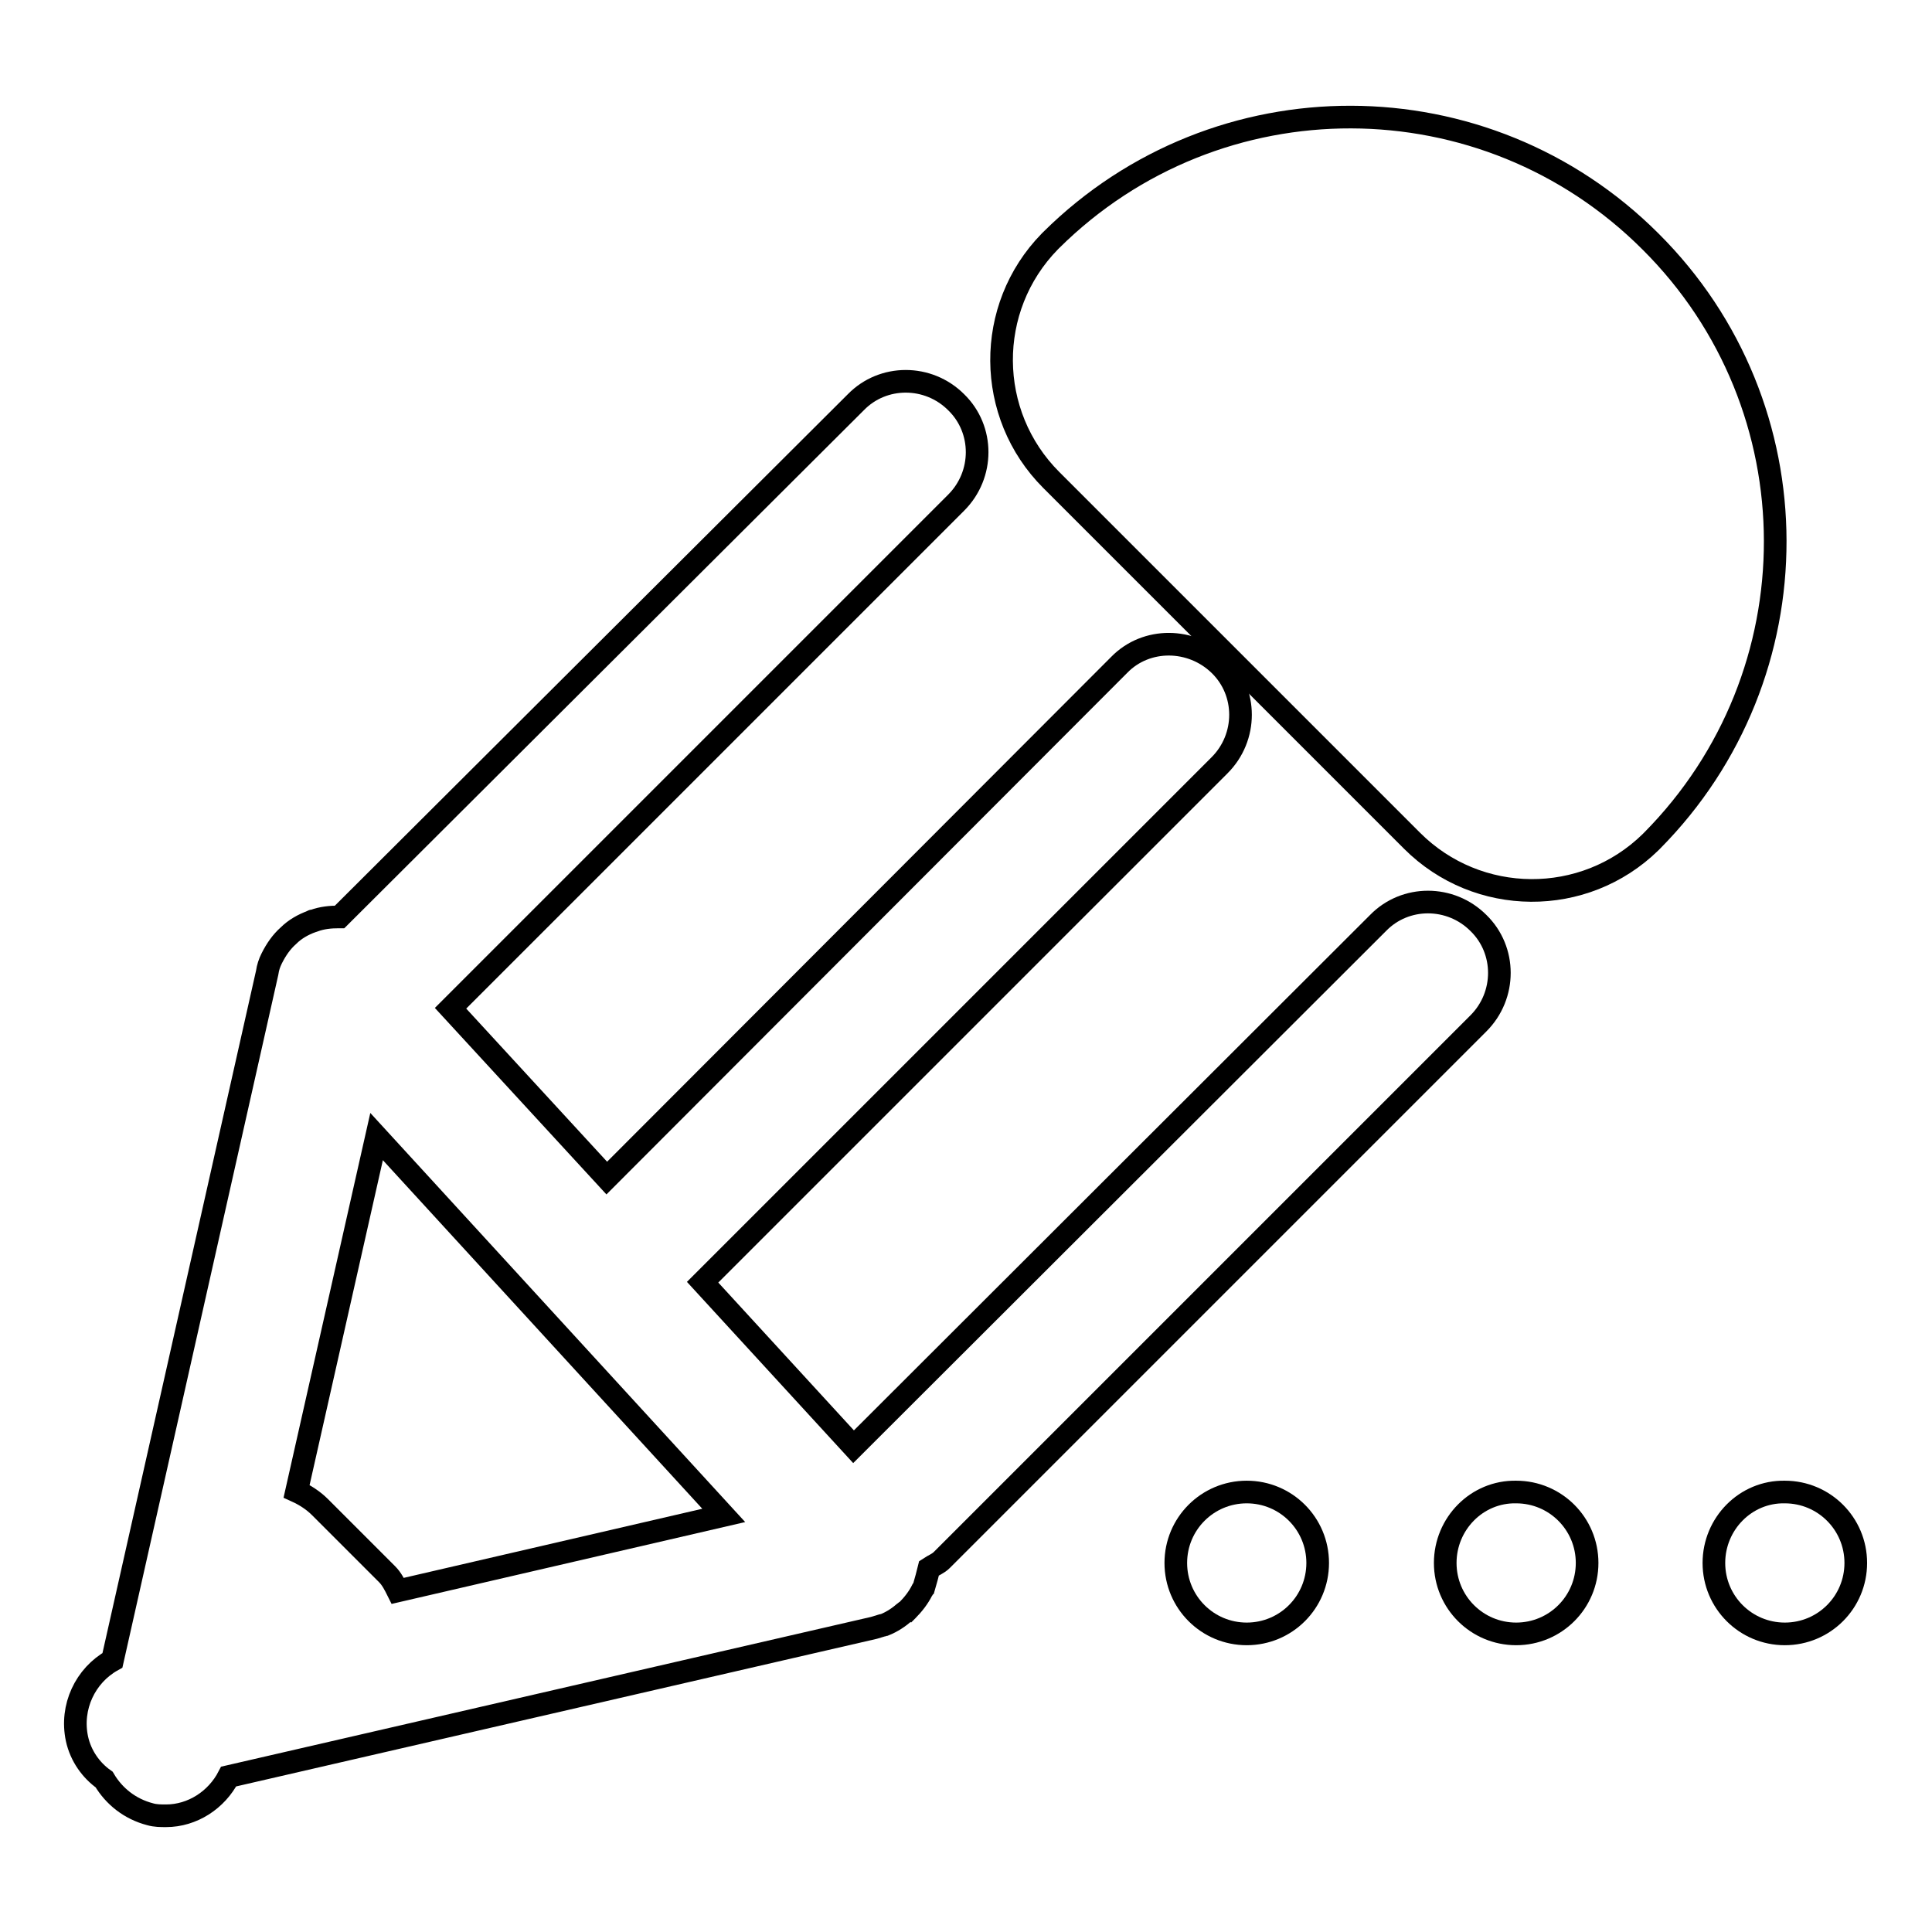 <?xml version="1.0" encoding="utf-8"?>
<!-- Svg Vector Icons : http://www.onlinewebfonts.com/icon -->
<!DOCTYPE svg PUBLIC "-//W3C//DTD SVG 1.1//EN" "http://www.w3.org/Graphics/SVG/1.1/DTD/svg11.dtd">
<svg version="1.1" xmlns="http://www.w3.org/2000/svg" xmlns:xlink="http://www.w3.org/1999/xlink" x="0px" y="0px" viewBox="0 0 256 256" enable-background="new 0 0 256 256" xml:space="preserve">
<g><g><path stroke-width="3" fill-opacity="0" stroke="#000000"  d="M218.7,32c-21.9-21.9-57.4-22-79.4-0.2l0,0c0,0,0,0-0.1,0.1c0,0-0.1,0.1-0.1,0.1l0,0c-8.6,8.8-8.5,22.9,0.2,31.6l47.8,47.8c8.7,8.7,22.8,8.8,31.6,0.2l0,0c0,0,0.1-0.1,0.1-0.1c0,0,0,0,0.1-0.1h0C240.7,89.4,240.7,53.9,218.7,32z"/><path stroke-width="3" fill-opacity="0" stroke="#000000"  d="M123.1,207.8c0.6-0.4,1.2-0.6,1.7-1.1l71.1-71.1c3.7-3.7,3.7-9.7,0-13.3c-3.7-3.7-9.7-3.7-13.3,0l-69.5,69.4l-20-21.8l68.5-68.5c3.7-3.7,3.7-9.7,0-13.3s-9.7-3.7-13.3,0l-67.9,68l-20.7-22.5l67-67c3.7-3.7,3.7-9.7,0-13.3c-3.7-3.7-9.7-3.7-13.3,0L45,121.5c0,0,0,0-0.1,0c-1.1,0-2.2,0.1-3.3,0.5c-0.1,0-0.2,0-0.3,0.1c-1.1,0.4-2.2,1-3.1,1.9c0,0,0,0,0,0s0,0,0,0c-0.9,0.8-1.6,1.8-2.2,3l0,0c-0.3,0.6-0.5,1.2-0.6,1.9l-20.5,91.1c-3.6,2-5.6,6.2-4.7,10.4c0.5,2.3,1.9,4.2,3.6,5.4c1.3,2.2,3.4,3.9,6.1,4.6c0.7,0.2,1.4,0.2,2.1,0.2c3.5,0,6.7-2.1,8.3-5.2l85.5-19.7c0.3-0.1,0.7-0.2,1-0.3c0.1,0,0.3-0.1,0.4-0.1c1-0.4,1.9-1,2.7-1.7c0,0,0.1-0.1,0.2-0.1c0,0,0.1-0.1,0.1-0.1c0.8-0.8,1.5-1.7,2-2.7c0.1-0.1,0.1-0.2,0.2-0.3C122.7,209.4,122.9,208.6,123.1,207.8z M51.3,208.6l-8.9-8.9c-0.9-0.9-2-1.6-3.1-2.1l10.6-47l46,50.2l-43.2,10C52.3,210,51.9,209.2,51.3,208.6z"/><path stroke-width="3" fill-opacity="0" stroke="#000000"  d="M155.8,207.1c0,5.2,4.2,9.4,9.4,9.4c5.2,0,9.4-4.2,9.4-9.4s-4.2-9.4-9.4-9.4S155.8,201.9,155.8,207.1z"/><path stroke-width="3" fill-opacity="0" stroke="#000000"  d="M191.5,207.1c0,5.2,4.2,9.4,9.4,9.4c5.2,0,9.4-4.2,9.4-9.4s-4.2-9.4-9.4-9.4C195.7,197.6,191.5,201.9,191.5,207.1z"/><path stroke-width="3" fill-opacity="0" stroke="#000000"  d="M227.1,207.1c0,5.2,4.2,9.4,9.4,9.4s9.4-4.2,9.4-9.4s-4.2-9.4-9.4-9.4C231.3,197.6,227.1,201.9,227.1,207.1z"/></g></g>
</svg>
